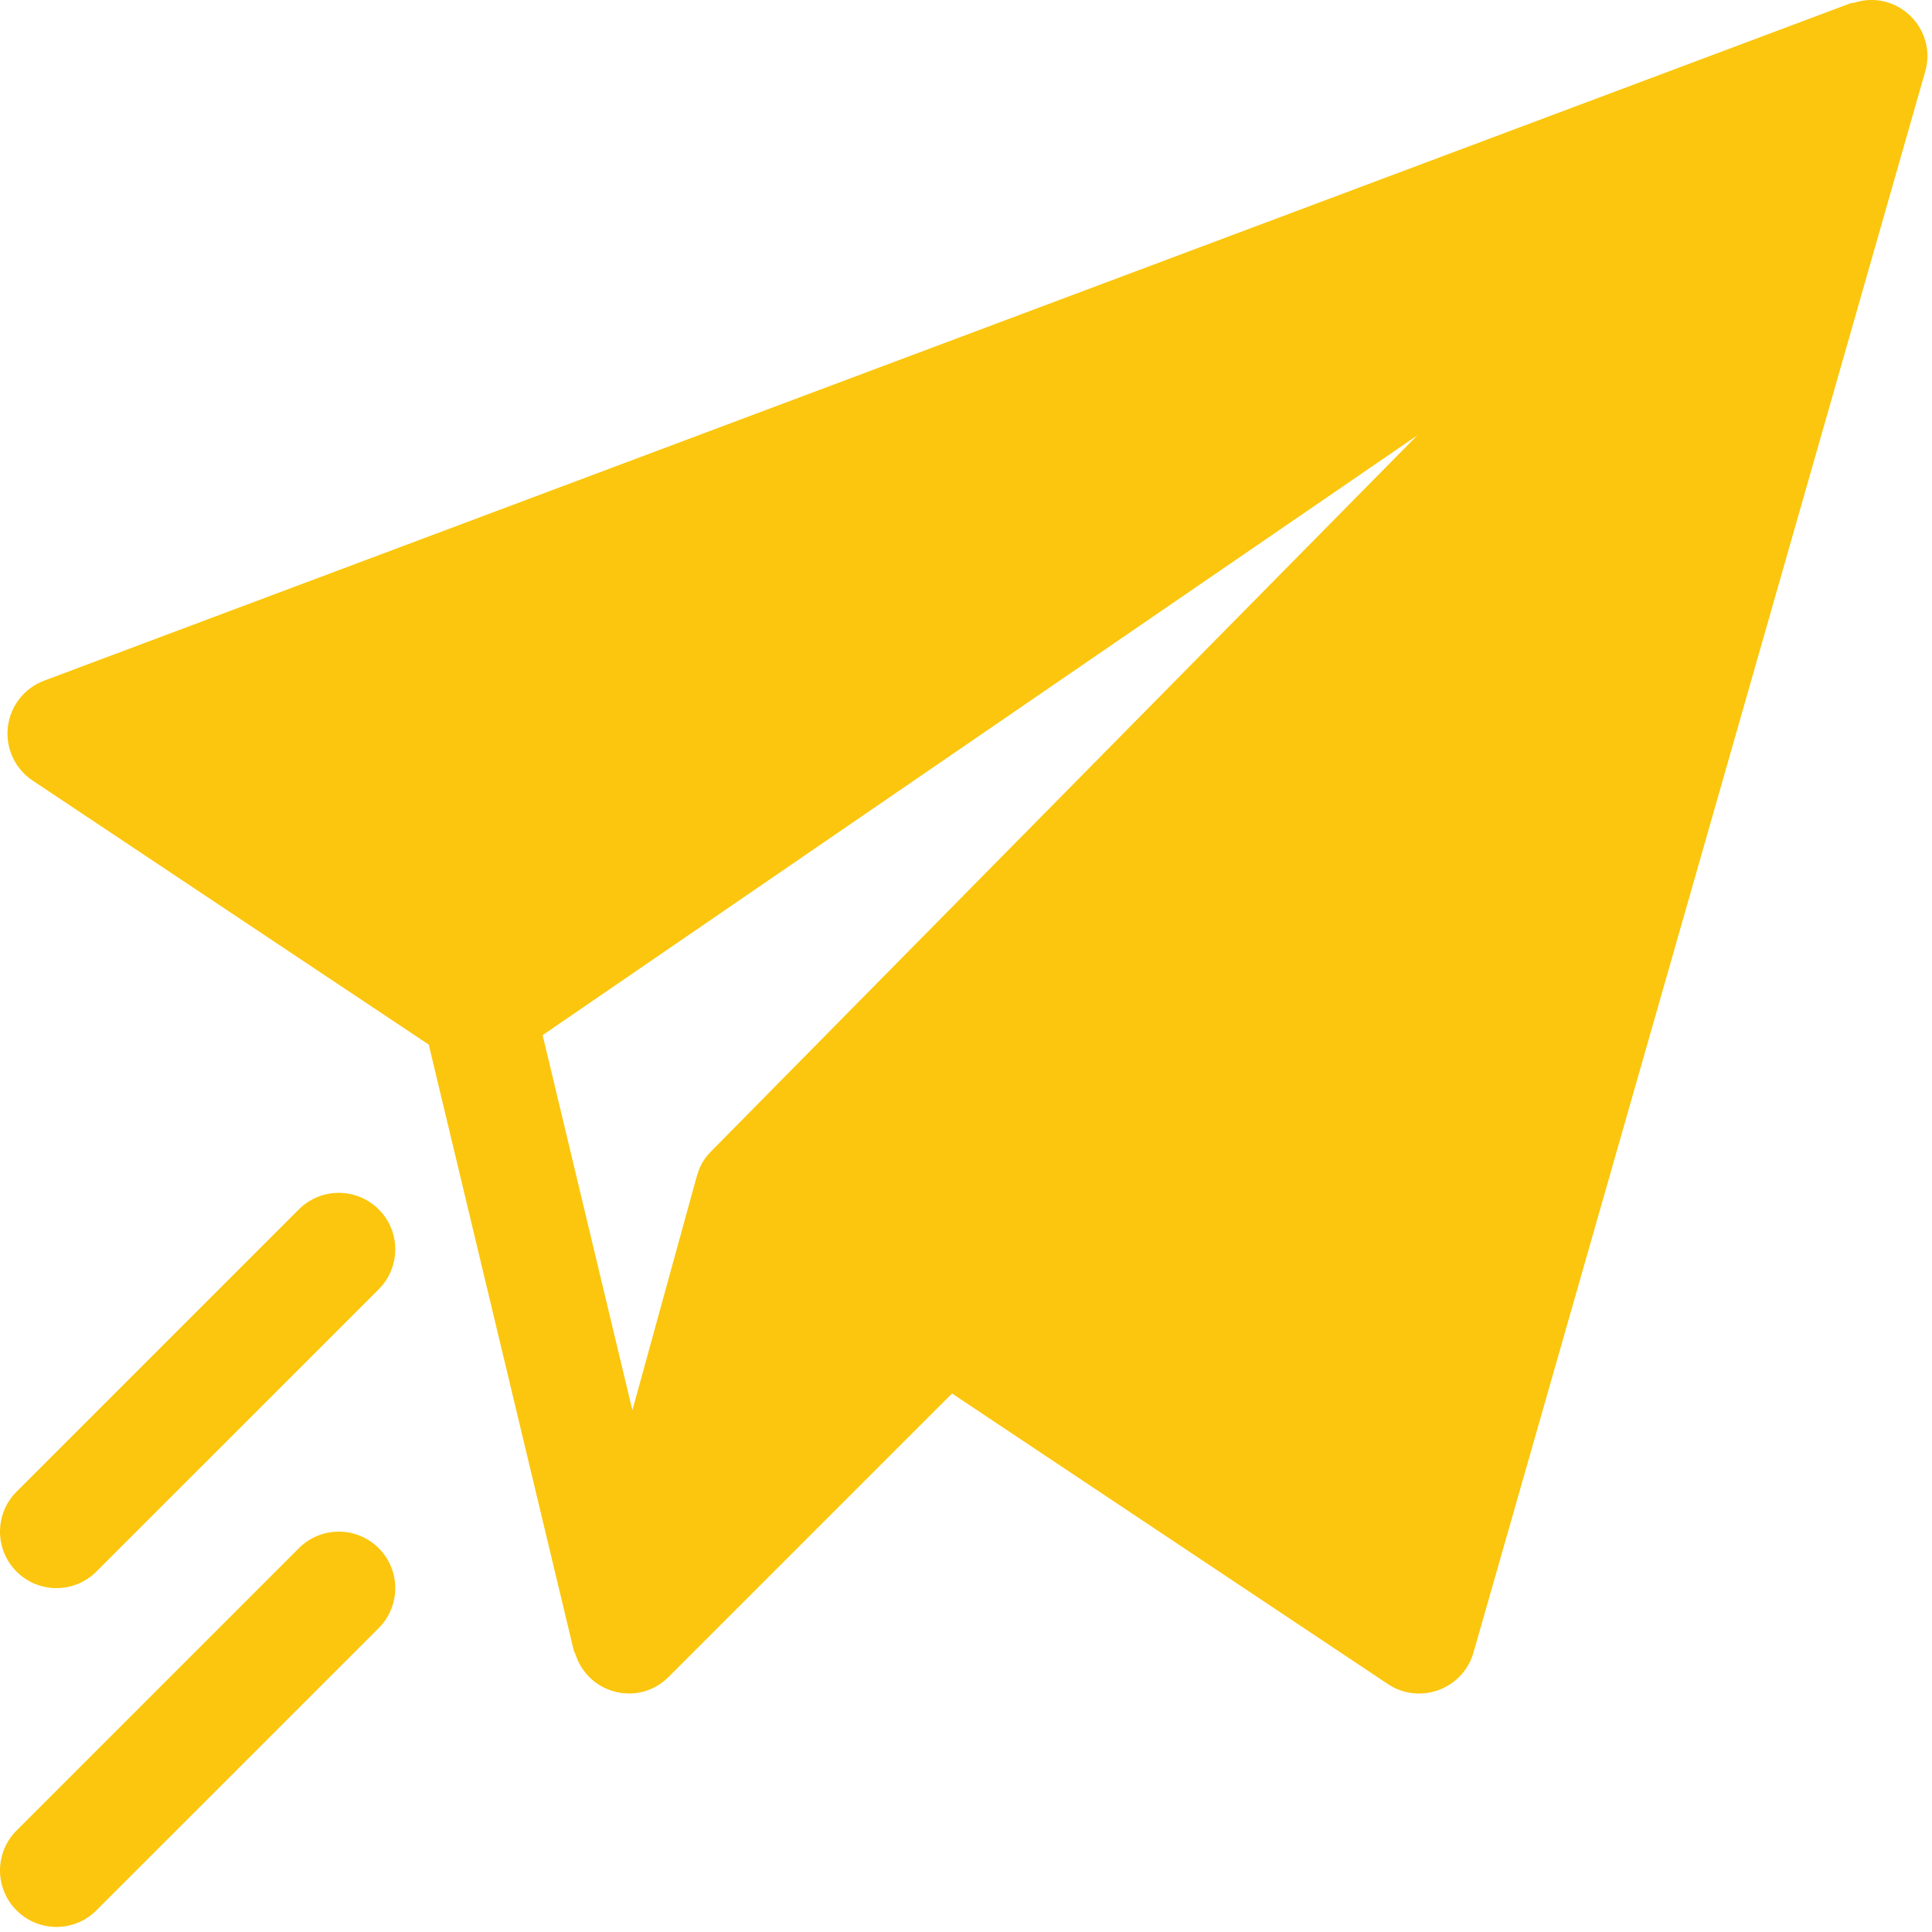 <svg width="52" height="52" viewBox="0 0 52 52" fill="none" xmlns="http://www.w3.org/2000/svg">
<path fill-rule="evenodd" clip-rule="evenodd" d="M49.896 0.076C49.884 0.08 49.872 0.08 49.86 0.079C49.847 0.078 49.834 0.078 49.821 0.083L1.186 18.321C0.653 18.521 0.277 19.003 0.211 19.57C0.146 20.137 0.403 20.692 0.878 21.009L11.54 28.116L15.441 44.415C15.447 44.439 15.457 44.46 15.468 44.481L15.468 44.481C15.477 44.498 15.485 44.515 15.491 44.533C15.842 45.602 17.188 45.941 17.994 45.136L25.624 37.506L37.354 45.326C38.204 45.896 39.375 45.471 39.659 44.478L51.818 1.923C52.144 0.778 51.069 -0.3 49.896 0.076ZM19.138 30.991C18.886 31.246 18.811 31.453 18.722 31.774C18.721 31.78 18.718 31.786 18.717 31.792L17.021 37.958L14.605 27.861L38.145 11.72L19.138 30.991ZM10.194 41.67C9.6 41.076 8.638 41.076 8.044 41.67L0.445 49.269C-0.148 49.863 -0.148 50.824 0.445 51.418C1.039 52.012 2.001 52.012 2.594 51.418L10.194 43.819C10.787 43.225 10.787 42.263 10.194 41.67ZM8.044 32.551C8.638 31.957 9.6 31.957 10.194 32.551C10.787 33.144 10.787 34.106 10.194 34.7L2.594 42.299C2.001 42.893 1.039 42.893 0.445 42.299C-0.148 41.705 -0.148 40.743 0.445 40.15L8.044 32.551Z" fill="#FBC60D"/>
</svg>
